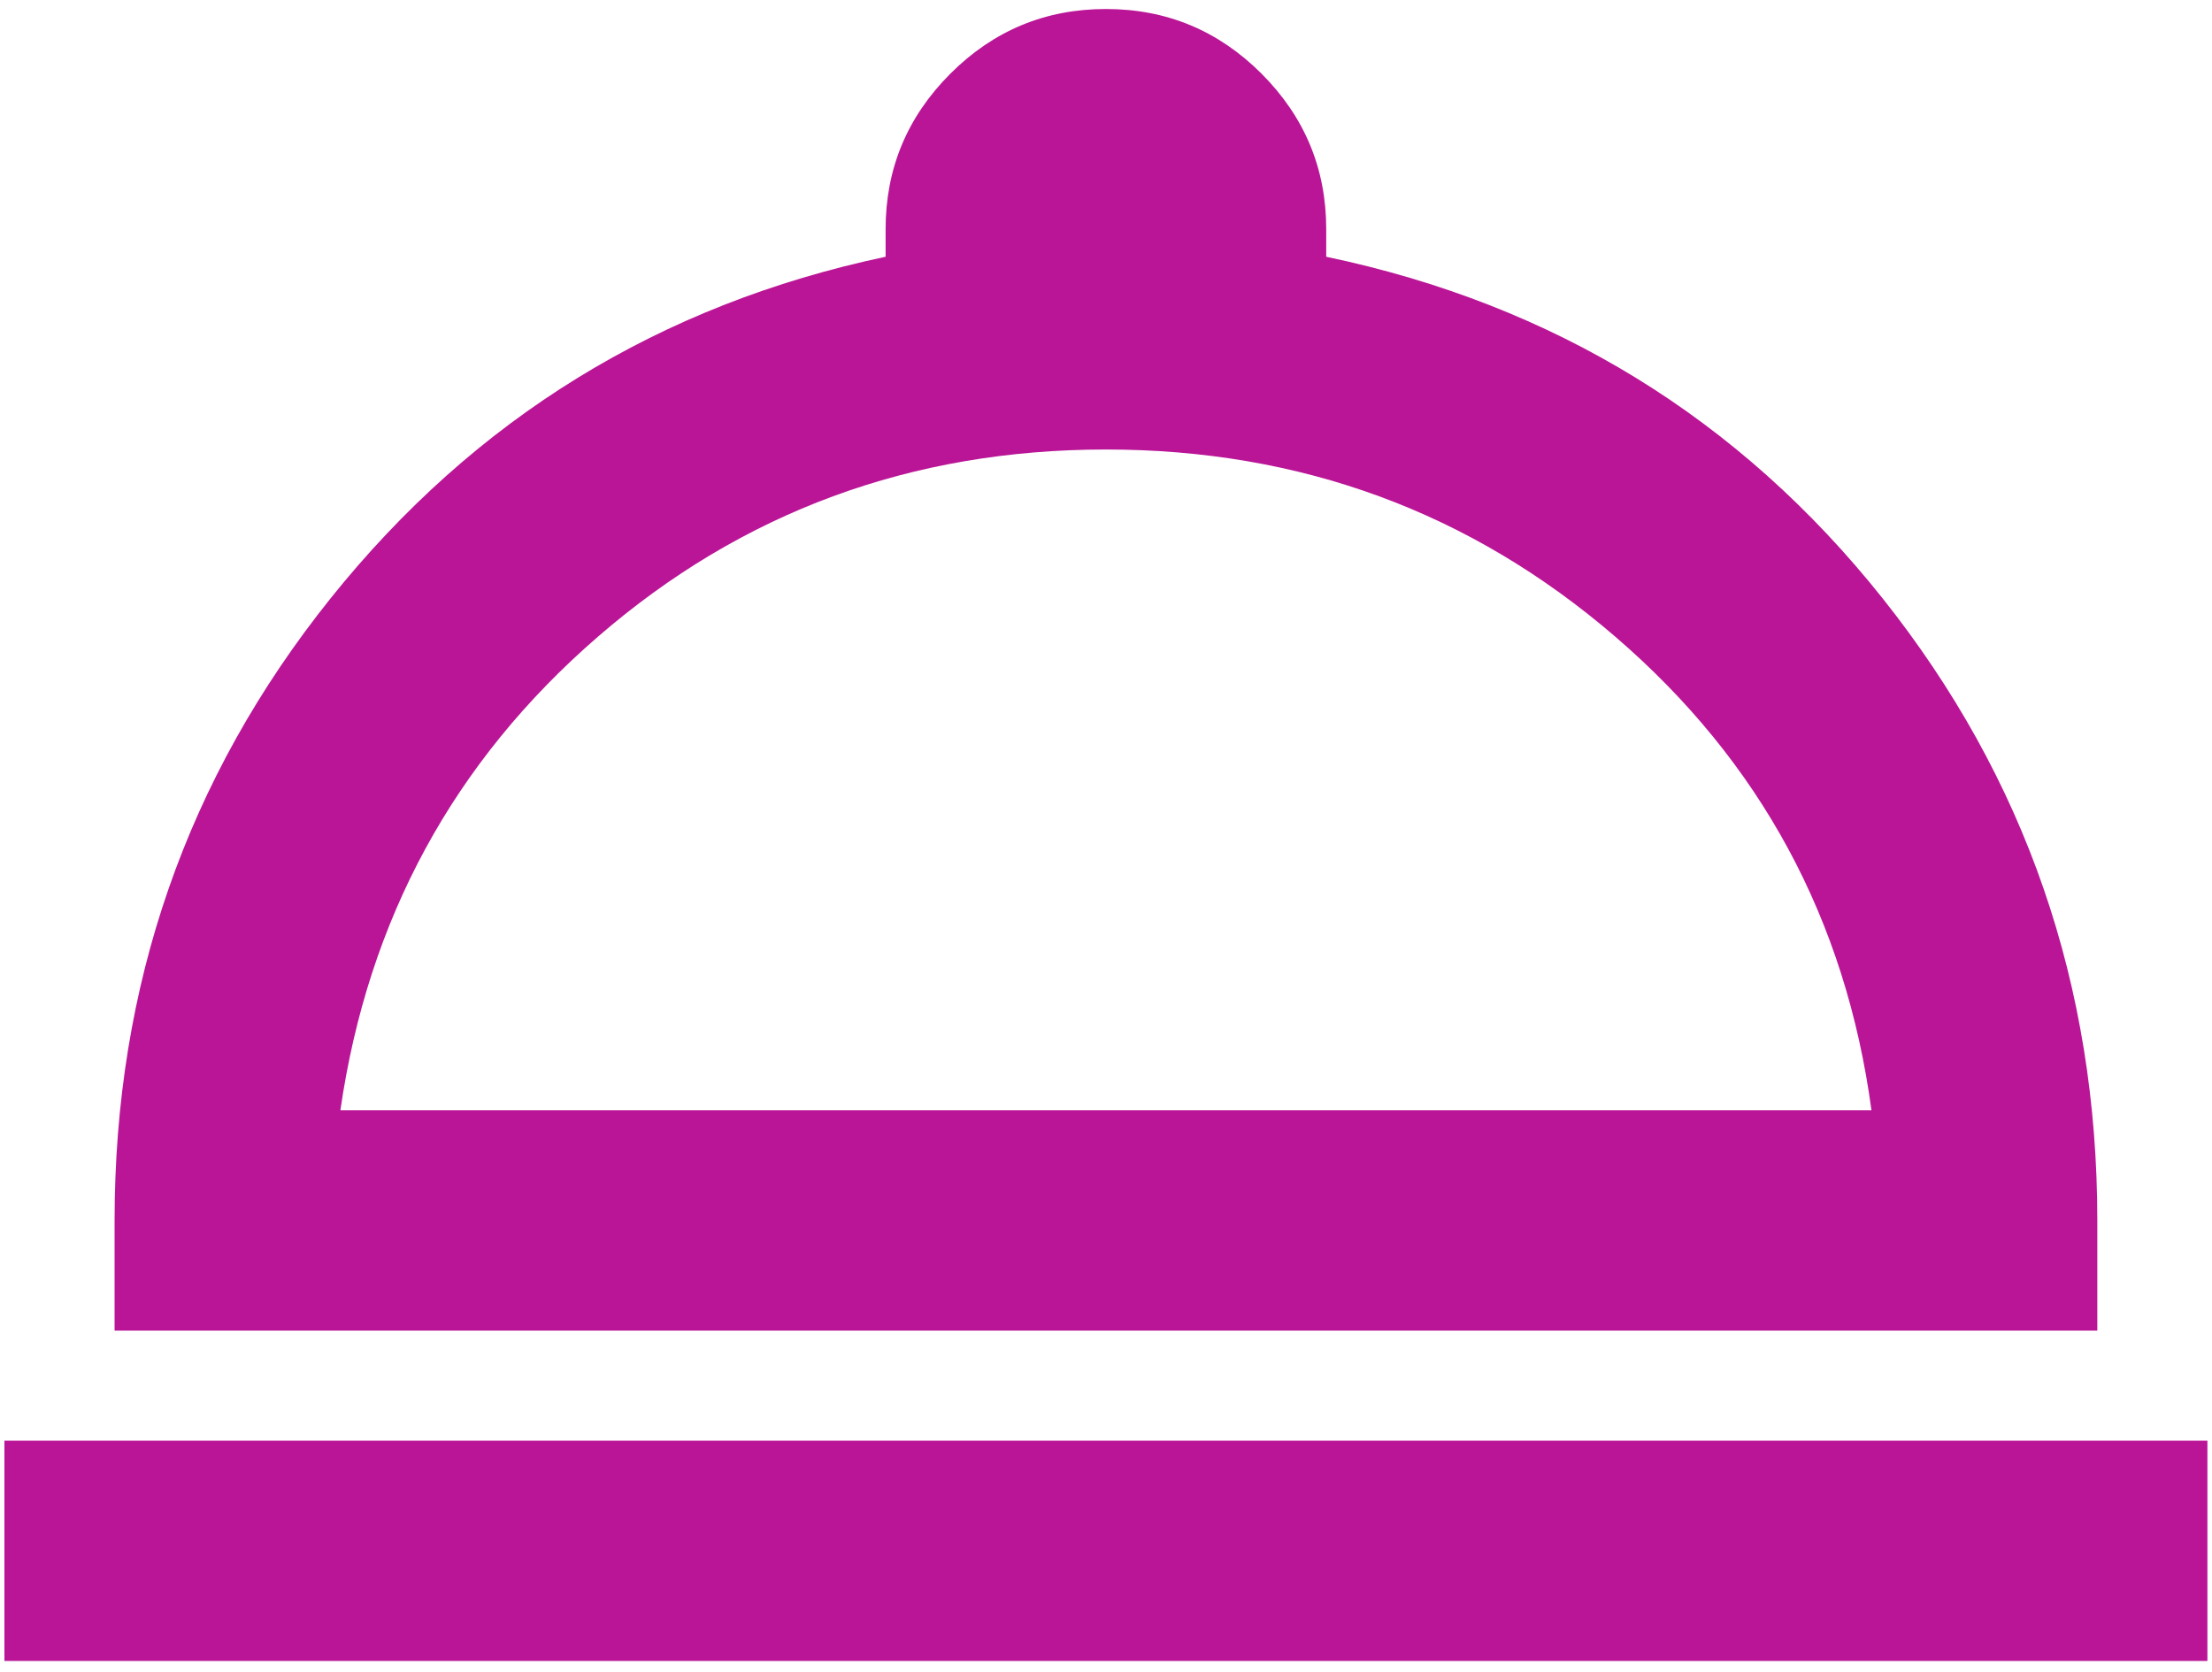 <svg width="41" height="31" viewBox="0 0 41 31" fill="none" xmlns="http://www.w3.org/2000/svg">
<path d="M0.082 30.792V26.708H40.915V30.792H0.082ZM2.124 24.667V22.625C2.124 18.269 3.459 14.424 6.13 11.089C8.802 7.755 12.23 5.645 16.415 4.76V4.25C16.415 3.127 16.815 2.166 17.615 1.366C18.415 0.566 19.376 0.167 20.499 0.167C21.622 0.167 22.583 0.566 23.383 1.366C24.182 2.166 24.582 3.127 24.582 4.25V4.76C28.802 5.645 32.238 7.755 34.892 11.089C37.547 14.424 38.874 18.269 38.874 22.625V24.667H2.124ZM6.309 20.583H34.688C34.212 17.044 32.63 14.118 29.941 11.804C27.253 9.49 24.106 8.333 20.499 8.333C16.892 8.333 13.753 9.49 11.082 11.804C8.41 14.118 6.82 17.044 6.309 20.583Z" fill="#BA1596"/>
</svg>
